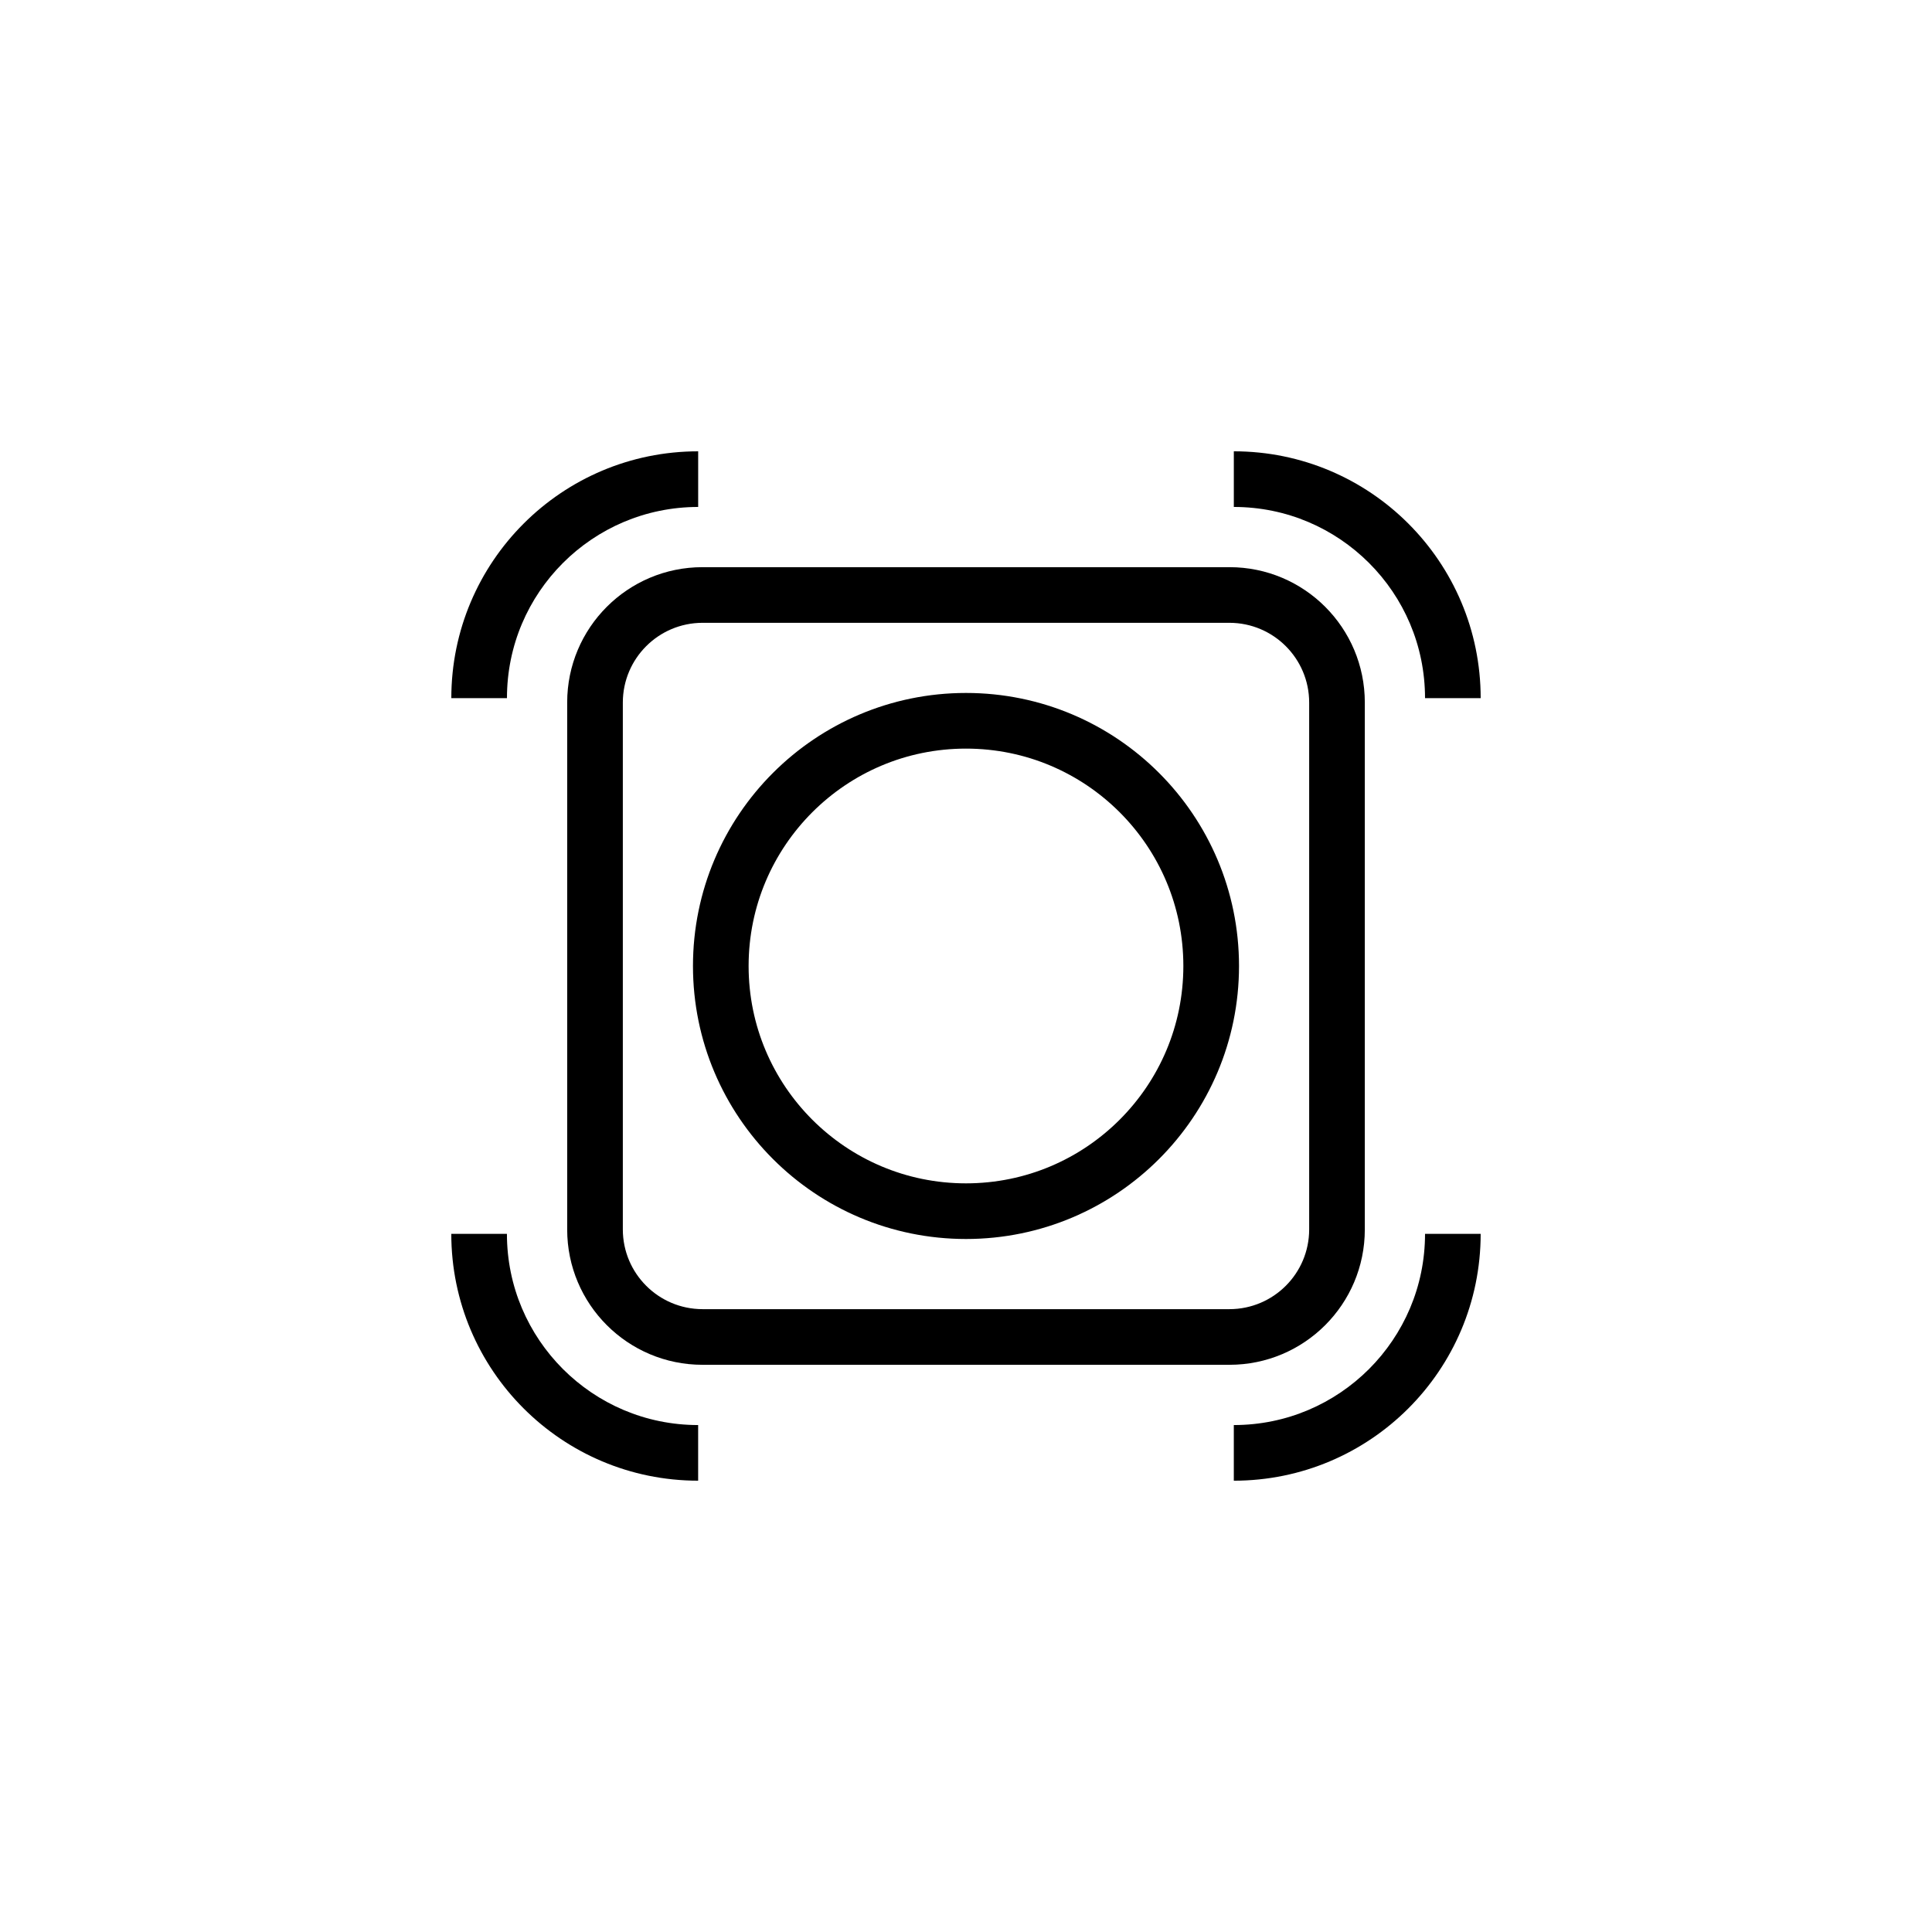<?xml version="1.0" encoding="UTF-8"?>
<!-- Uploaded to: SVG Repo, www.svgrepo.com, Generator: SVG Repo Mixer Tools -->
<svg fill="#000000" width="800px" height="800px" version="1.1" viewBox="144 144 512 512" xmlns="http://www.w3.org/2000/svg">
 <g>
  <path d="m278.34 470.98h-14.742c0.004 36.133 29.285 65.414 65.418 65.418v-14.742c-14.016-0.004-26.641-5.664-35.832-14.844-9.18-9.195-14.84-21.816-14.844-35.832z"/>
  <path d="m521.65 470.98c-0.004 14.016-5.664 26.637-14.844 35.832-9.195 9.18-21.816 14.836-35.832 14.844v14.746c36.133-0.004 65.414-29.285 65.418-65.418z"/>
  <path d="m521.65 329.02h14.746c-0.004-36.133-29.285-65.414-65.418-65.418v14.746c14.016 0.004 26.637 5.664 35.832 14.844 9.184 9.184 14.836 21.809 14.84 35.828z"/>
  <path d="m293.19 293.19c9.195-9.18 21.816-14.836 35.832-14.844v-14.742c-36.133 0.004-65.414 29.285-65.418 65.418h14.746c-0.004-14.02 5.656-26.645 14.84-35.832z"/>
  <path d="m505.69 469.83v-139.67c-0.004-19.805-16.051-35.852-35.855-35.855h-139.67c-19.805 0.004-35.852 16.051-35.855 35.855v139.67c0.004 19.805 16.051 35.852 35.855 35.855h139.67c19.805-0.004 35.852-16.051 35.855-35.855zm-14.746 0c-0.02 11.656-9.457 21.09-21.109 21.109h-139.67c-11.656-0.02-21.09-9.457-21.109-21.109v-139.67c0.02-11.656 9.457-21.09 21.109-21.109h139.67c11.652 0.02 21.09 9.457 21.109 21.109z"/>
  <path d="m400 327.64c-39.965 0.008-72.348 32.391-72.355 72.355 0.008 39.961 32.391 72.344 72.355 72.352 39.961-0.008 72.344-32.391 72.352-72.352-0.008-39.965-32.391-72.348-72.352-72.355zm40.73 113.09c-10.449 10.438-24.801 16.867-40.734 16.871-15.93-0.004-30.285-6.438-40.734-16.871-10.438-10.449-16.867-24.801-16.871-40.734 0.004-15.93 6.438-30.289 16.871-40.734 10.449-10.438 24.801-16.867 40.734-16.871 15.93 0.004 30.285 6.434 40.734 16.871 10.438 10.449 16.867 24.801 16.871 40.734-0.004 15.934-6.43 30.285-16.871 40.734z"/>
 </g>
</svg>